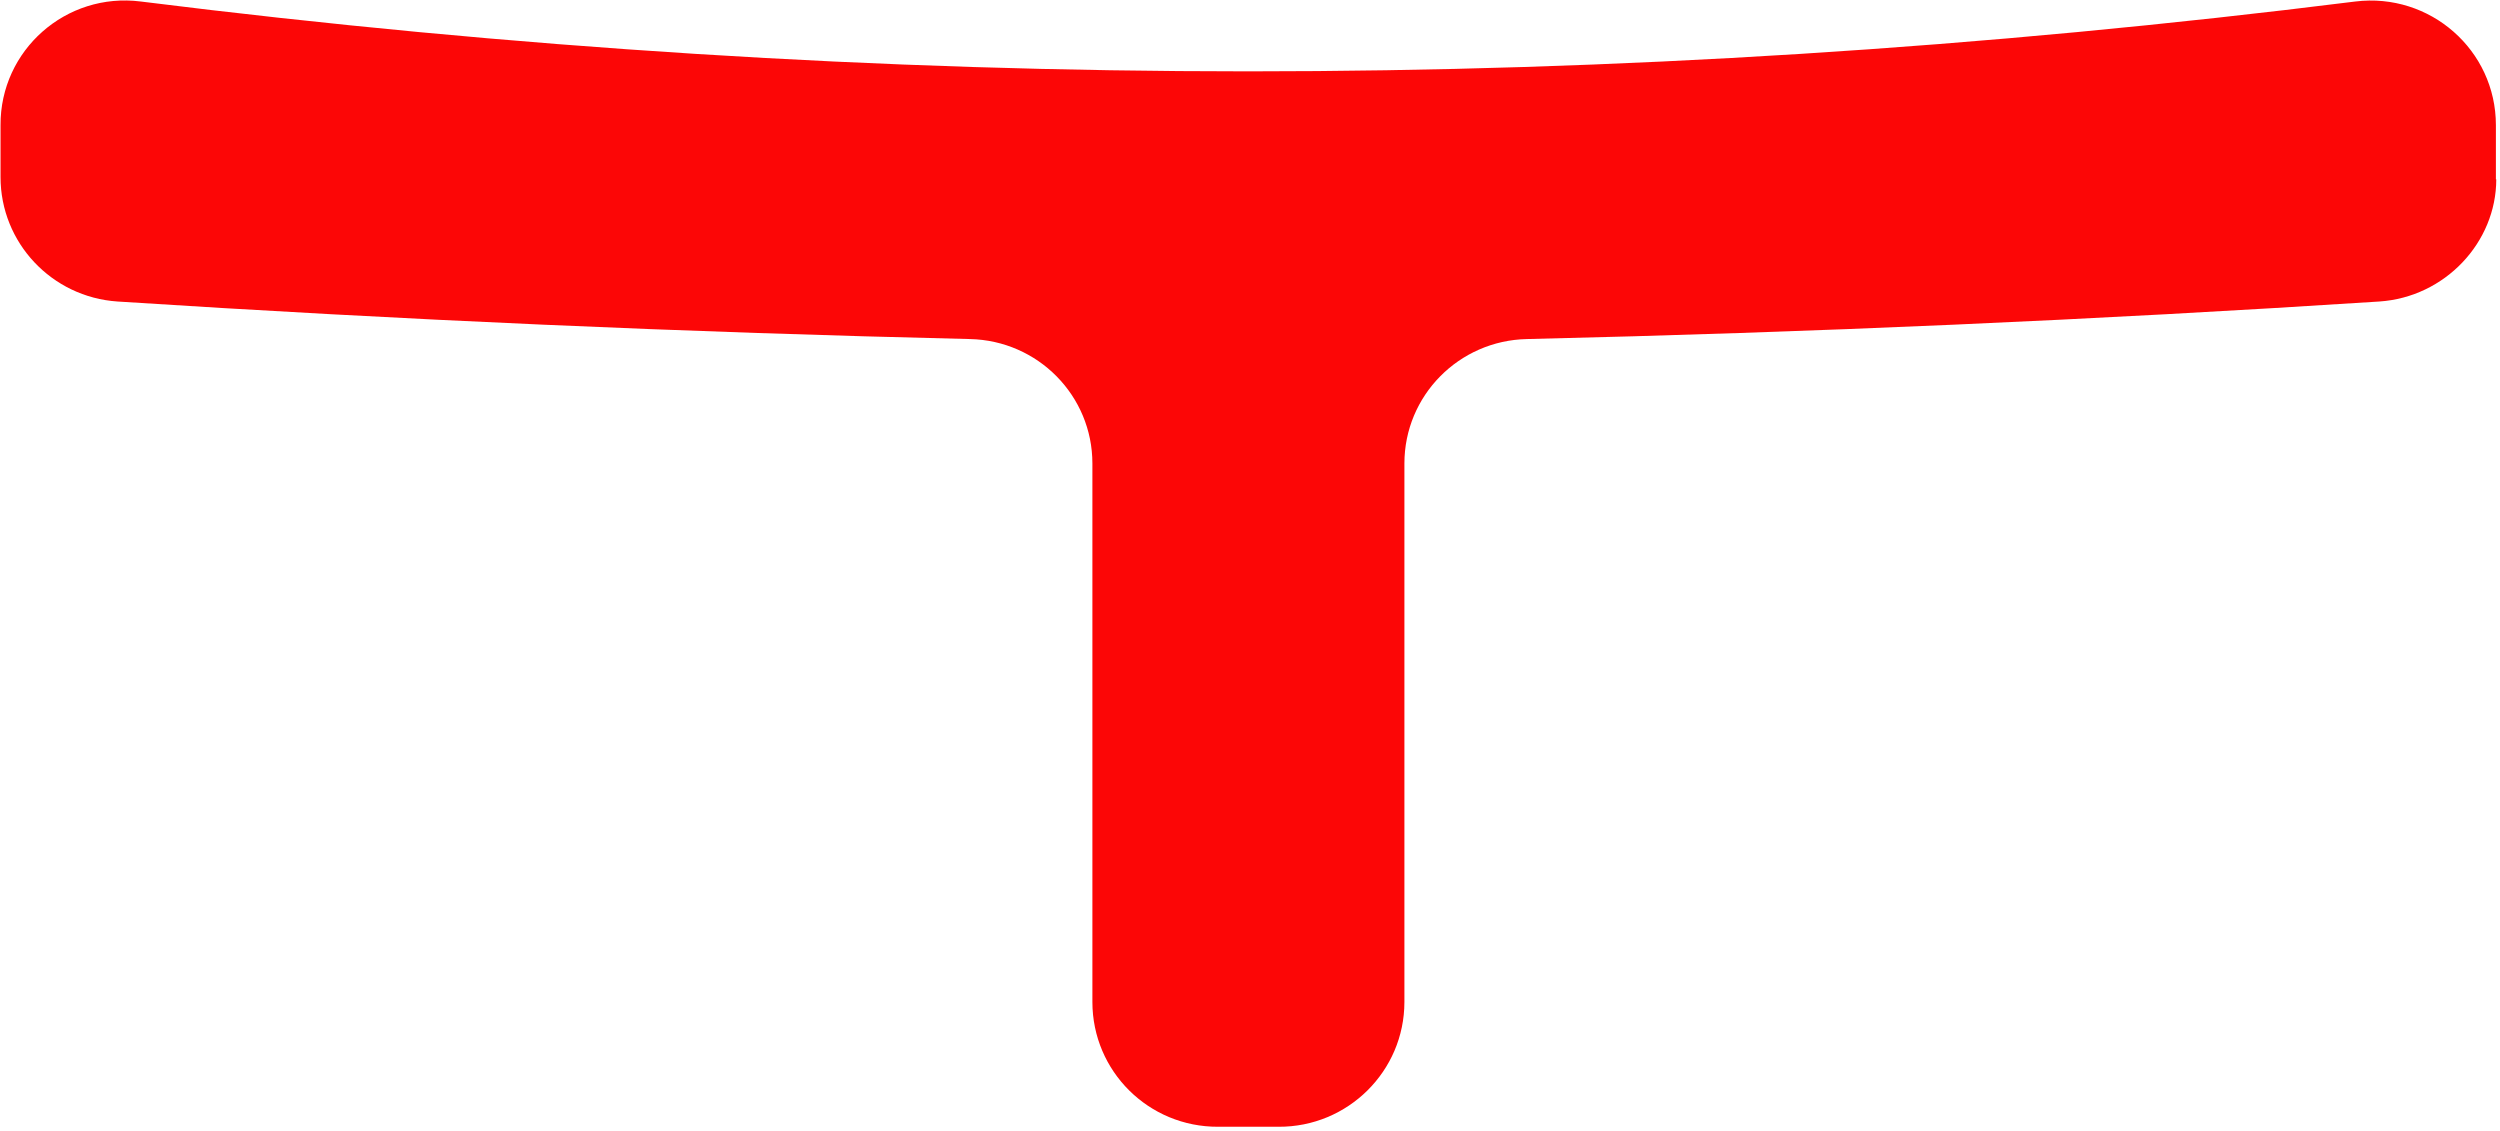 <svg width="586" height="265" viewBox="0 0 586 265" fill="none" xmlns="http://www.w3.org/2000/svg">
<path d="M585.125 42.029C585.125 56.782 573.153 69.638 557.71 70.674C491.168 74.987 424.625 77.921 357.909 79.474C341.946 79.819 329.193 92.761 329.193 108.637V234.864C329.193 251.085 315.919 264.199 299.696 264.113C294.924 264.113 290.326 264.113 285.555 264.113C269.244 264.199 256.057 251.085 256.057 234.864V108.637C256.057 92.761 243.304 79.819 227.341 79.474C160.625 77.921 94.169 74.987 27.54 70.674C12.098 69.638 0.125 56.869 0.125 41.511V29.345C0.039 11.744 15.481 -1.888 33.006 0.355C207.127 22.184 377.95 22.184 552.071 0.355C569.596 -1.802 585.038 11.744 585.038 29.345V42.029H585.125Z" fill="#FC0606"/>
</svg>
